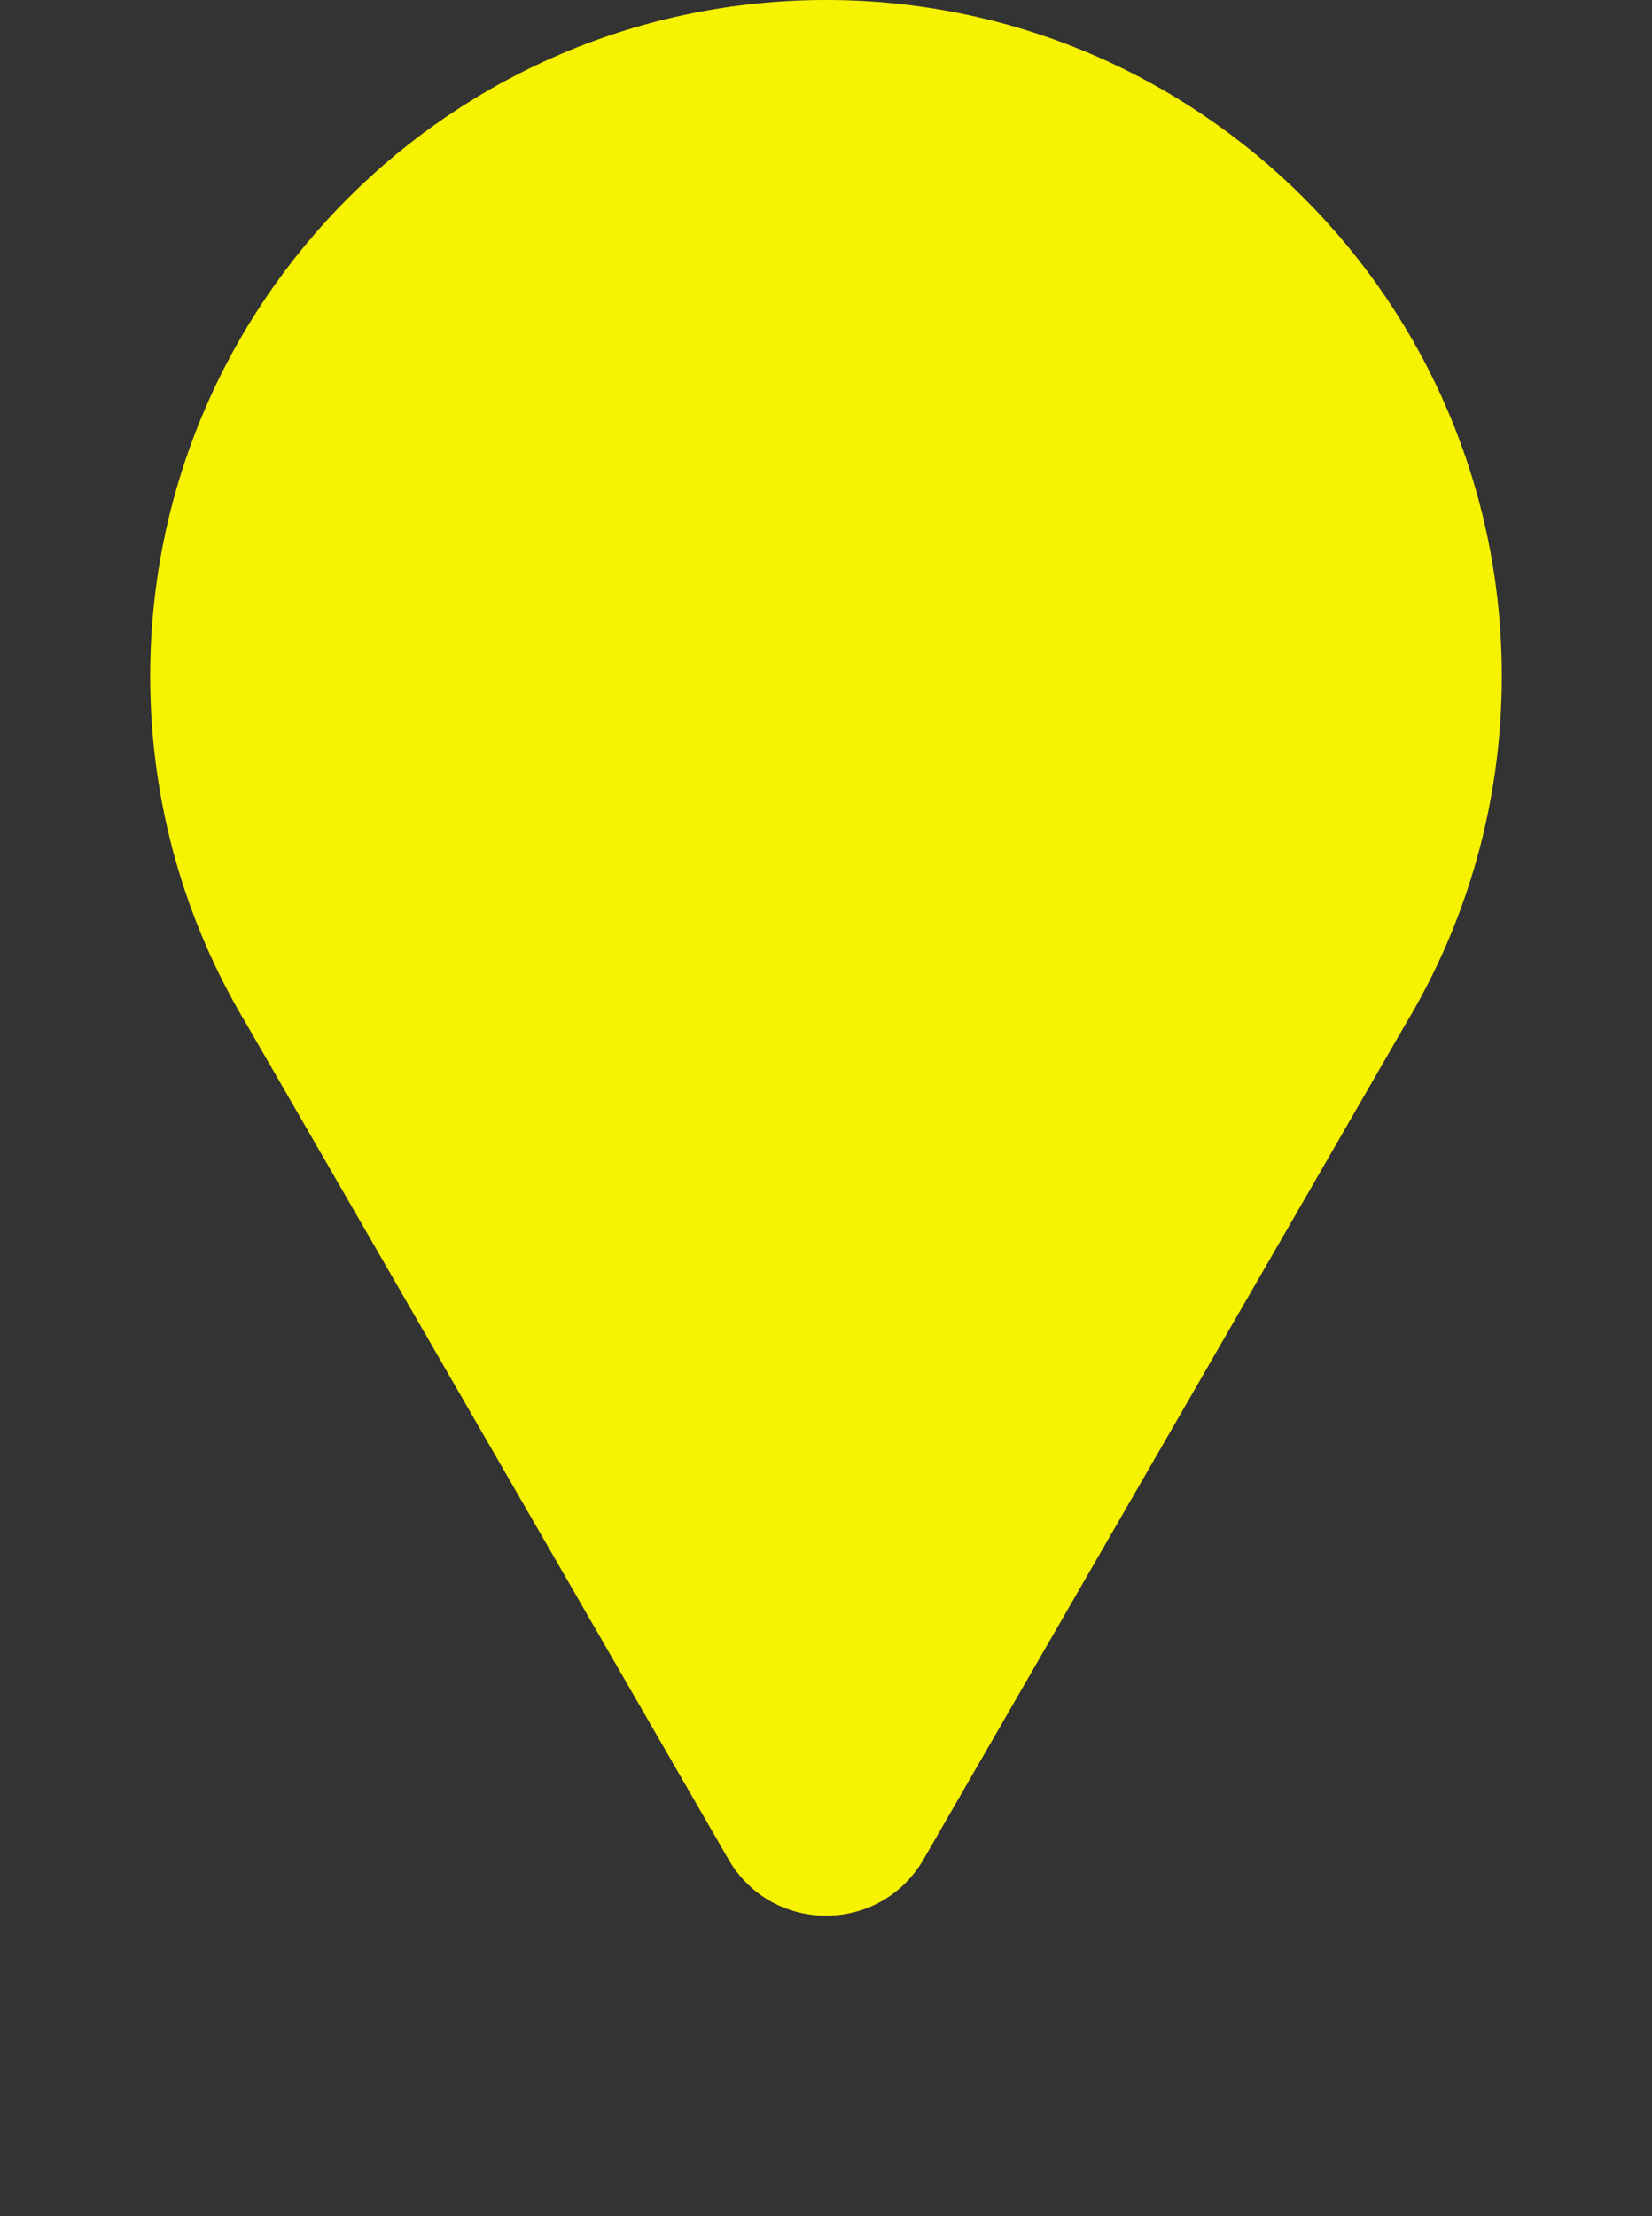 <svg width="44" height="59" viewBox="0 0 44 59" fill="none" xmlns="http://www.w3.org/2000/svg">
<rect x="0" y="0" width="44" height="59" fill="#333333" stroke="none"/>
<g id="Union" >
<path fill-rule="evenodd" clip-rule="evenodd" d="M37.432 27.27C39.062 24.563 40 21.391 40 18C40 8.059 31.941 0 22 0C12.059 0 4 8.059 4 18C4 21.391 4.938 24.562 6.568 27.27L19.402 49.5C20.557 51.5 23.443 51.5 24.598 49.5L37.432 27.27Z" fill="#F7F200"/>
</g>
</svg>
